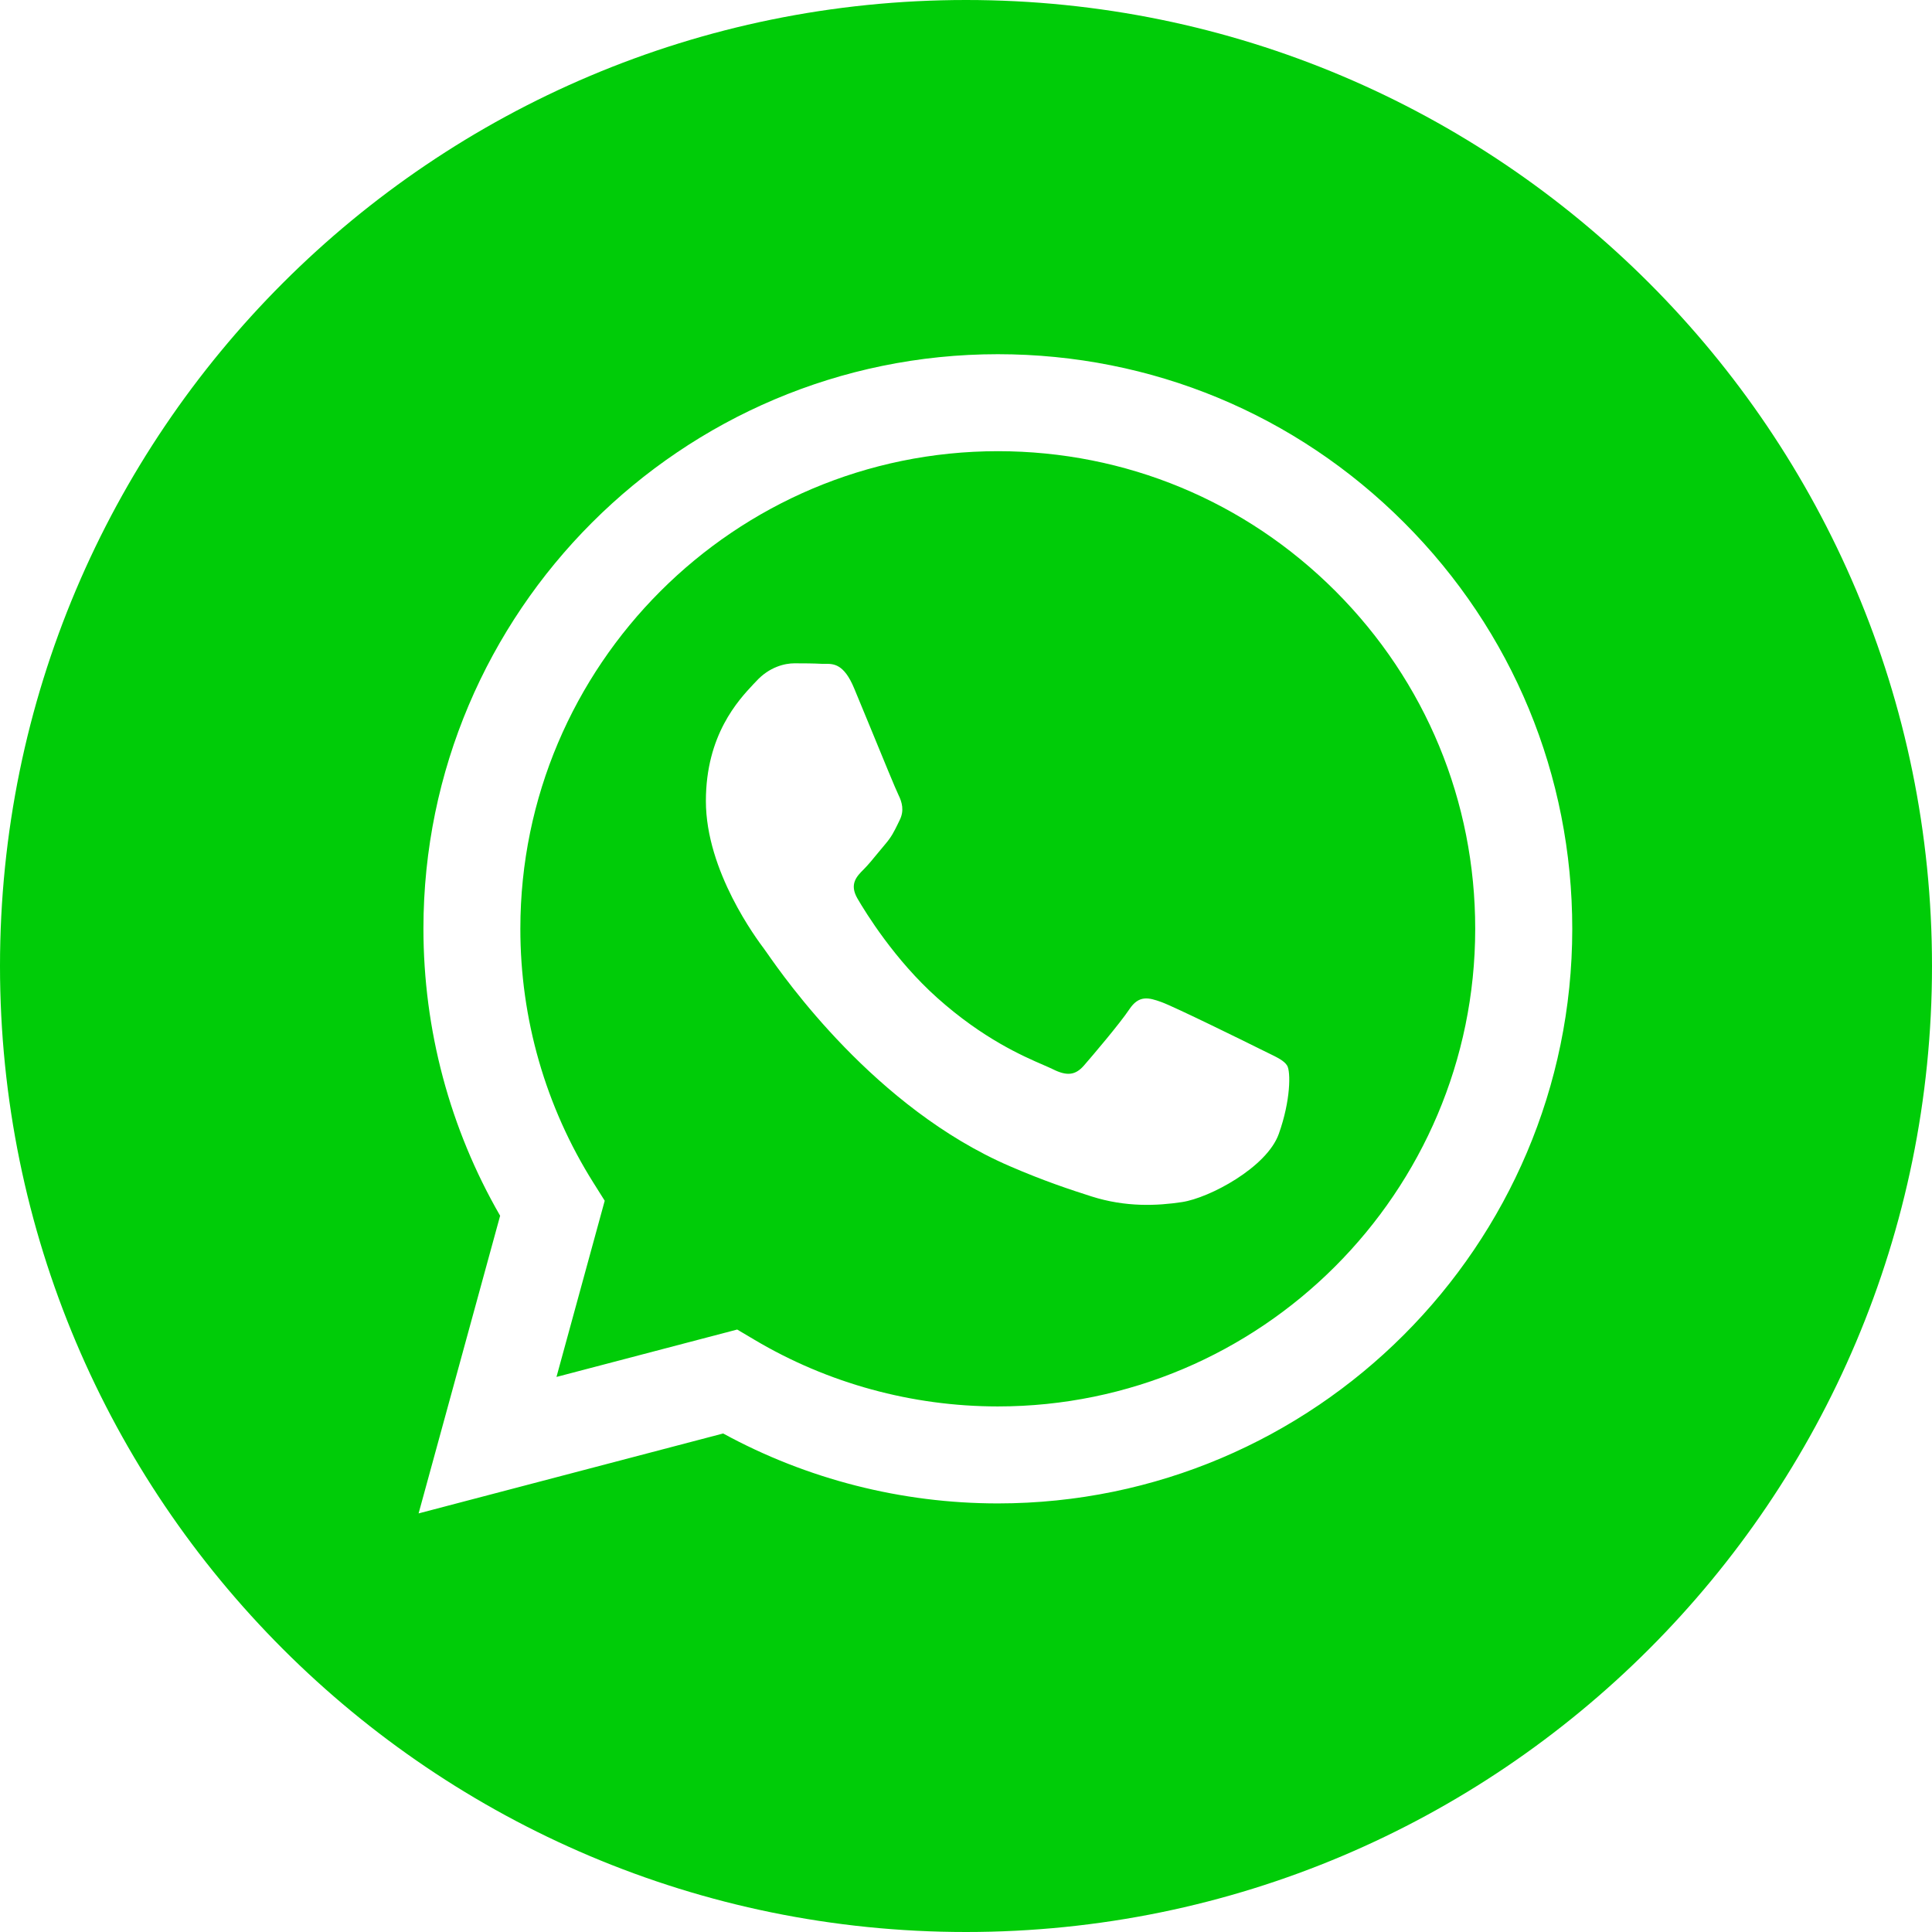 <?xml version="1.0" encoding="UTF-8"?> <svg xmlns="http://www.w3.org/2000/svg" width="30" height="30" viewBox="0 0 30 30" fill="none"> <path fill-rule="evenodd" clip-rule="evenodd" d="M0 15C0 23.284 6.716 30 15 30C23.284 30 30 23.284 30 15C30 6.716 23.284 0 15 0C6.716 0 0 6.716 0 15ZM24.414 14.426C24.412 19.342 20.413 23.343 15.495 23.345H15.491C13.998 23.344 12.532 22.97 11.229 22.259L6.5 23.5L7.766 18.878C6.985 17.525 6.575 15.991 6.575 14.418C6.577 9.501 10.579 5.5 15.495 5.5C17.881 5.501 20.12 6.43 21.804 8.116C23.488 9.801 24.415 12.042 24.414 14.426Z" fill="#00CC08"></path> <path fill-rule="evenodd" clip-rule="evenodd" d="M8.641 21.381L11.447 20.645L11.717 20.805C12.856 21.481 14.161 21.838 15.491 21.839H15.494C19.58 21.839 22.905 18.513 22.907 14.425C22.908 12.444 22.138 10.582 20.738 9.18C19.338 7.779 17.477 7.007 15.497 7.006C11.407 7.006 8.082 10.332 8.08 14.419C8.079 15.82 8.471 17.184 9.214 18.365L9.39 18.645L8.641 21.381ZM19.682 16.346C19.837 16.421 19.942 16.472 19.987 16.547C20.043 16.64 20.043 17.086 19.857 17.607C19.672 18.127 18.781 18.602 18.353 18.666C17.969 18.724 17.483 18.748 16.949 18.578C16.626 18.475 16.21 18.338 15.679 18.108C13.589 17.206 12.178 15.181 11.911 14.799C11.892 14.772 11.879 14.753 11.871 14.743L11.87 14.741C11.752 14.584 10.961 13.529 10.961 12.438C10.961 11.411 11.466 10.873 11.698 10.625C11.714 10.608 11.728 10.593 11.742 10.579C11.946 10.355 12.187 10.3 12.336 10.3C12.484 10.3 12.633 10.301 12.763 10.308C12.779 10.308 12.796 10.308 12.813 10.308C12.943 10.307 13.105 10.306 13.264 10.69C13.326 10.838 13.416 11.057 13.511 11.288C13.702 11.754 13.914 12.27 13.952 12.345C14.007 12.457 14.044 12.587 13.97 12.735C13.959 12.758 13.949 12.779 13.939 12.799C13.883 12.913 13.842 12.997 13.747 13.107C13.71 13.151 13.672 13.197 13.633 13.244C13.556 13.338 13.48 13.431 13.413 13.498C13.301 13.609 13.185 13.729 13.315 13.953C13.445 14.176 13.893 14.905 14.555 15.496C15.267 16.132 15.886 16.4 16.2 16.536C16.261 16.563 16.311 16.584 16.347 16.602C16.57 16.714 16.7 16.695 16.83 16.547C16.96 16.398 17.387 15.896 17.536 15.673C17.684 15.45 17.833 15.487 18.037 15.561C18.242 15.636 19.337 16.175 19.56 16.286C19.604 16.308 19.644 16.328 19.682 16.346Z" fill="#00CC08"></path> </svg> 